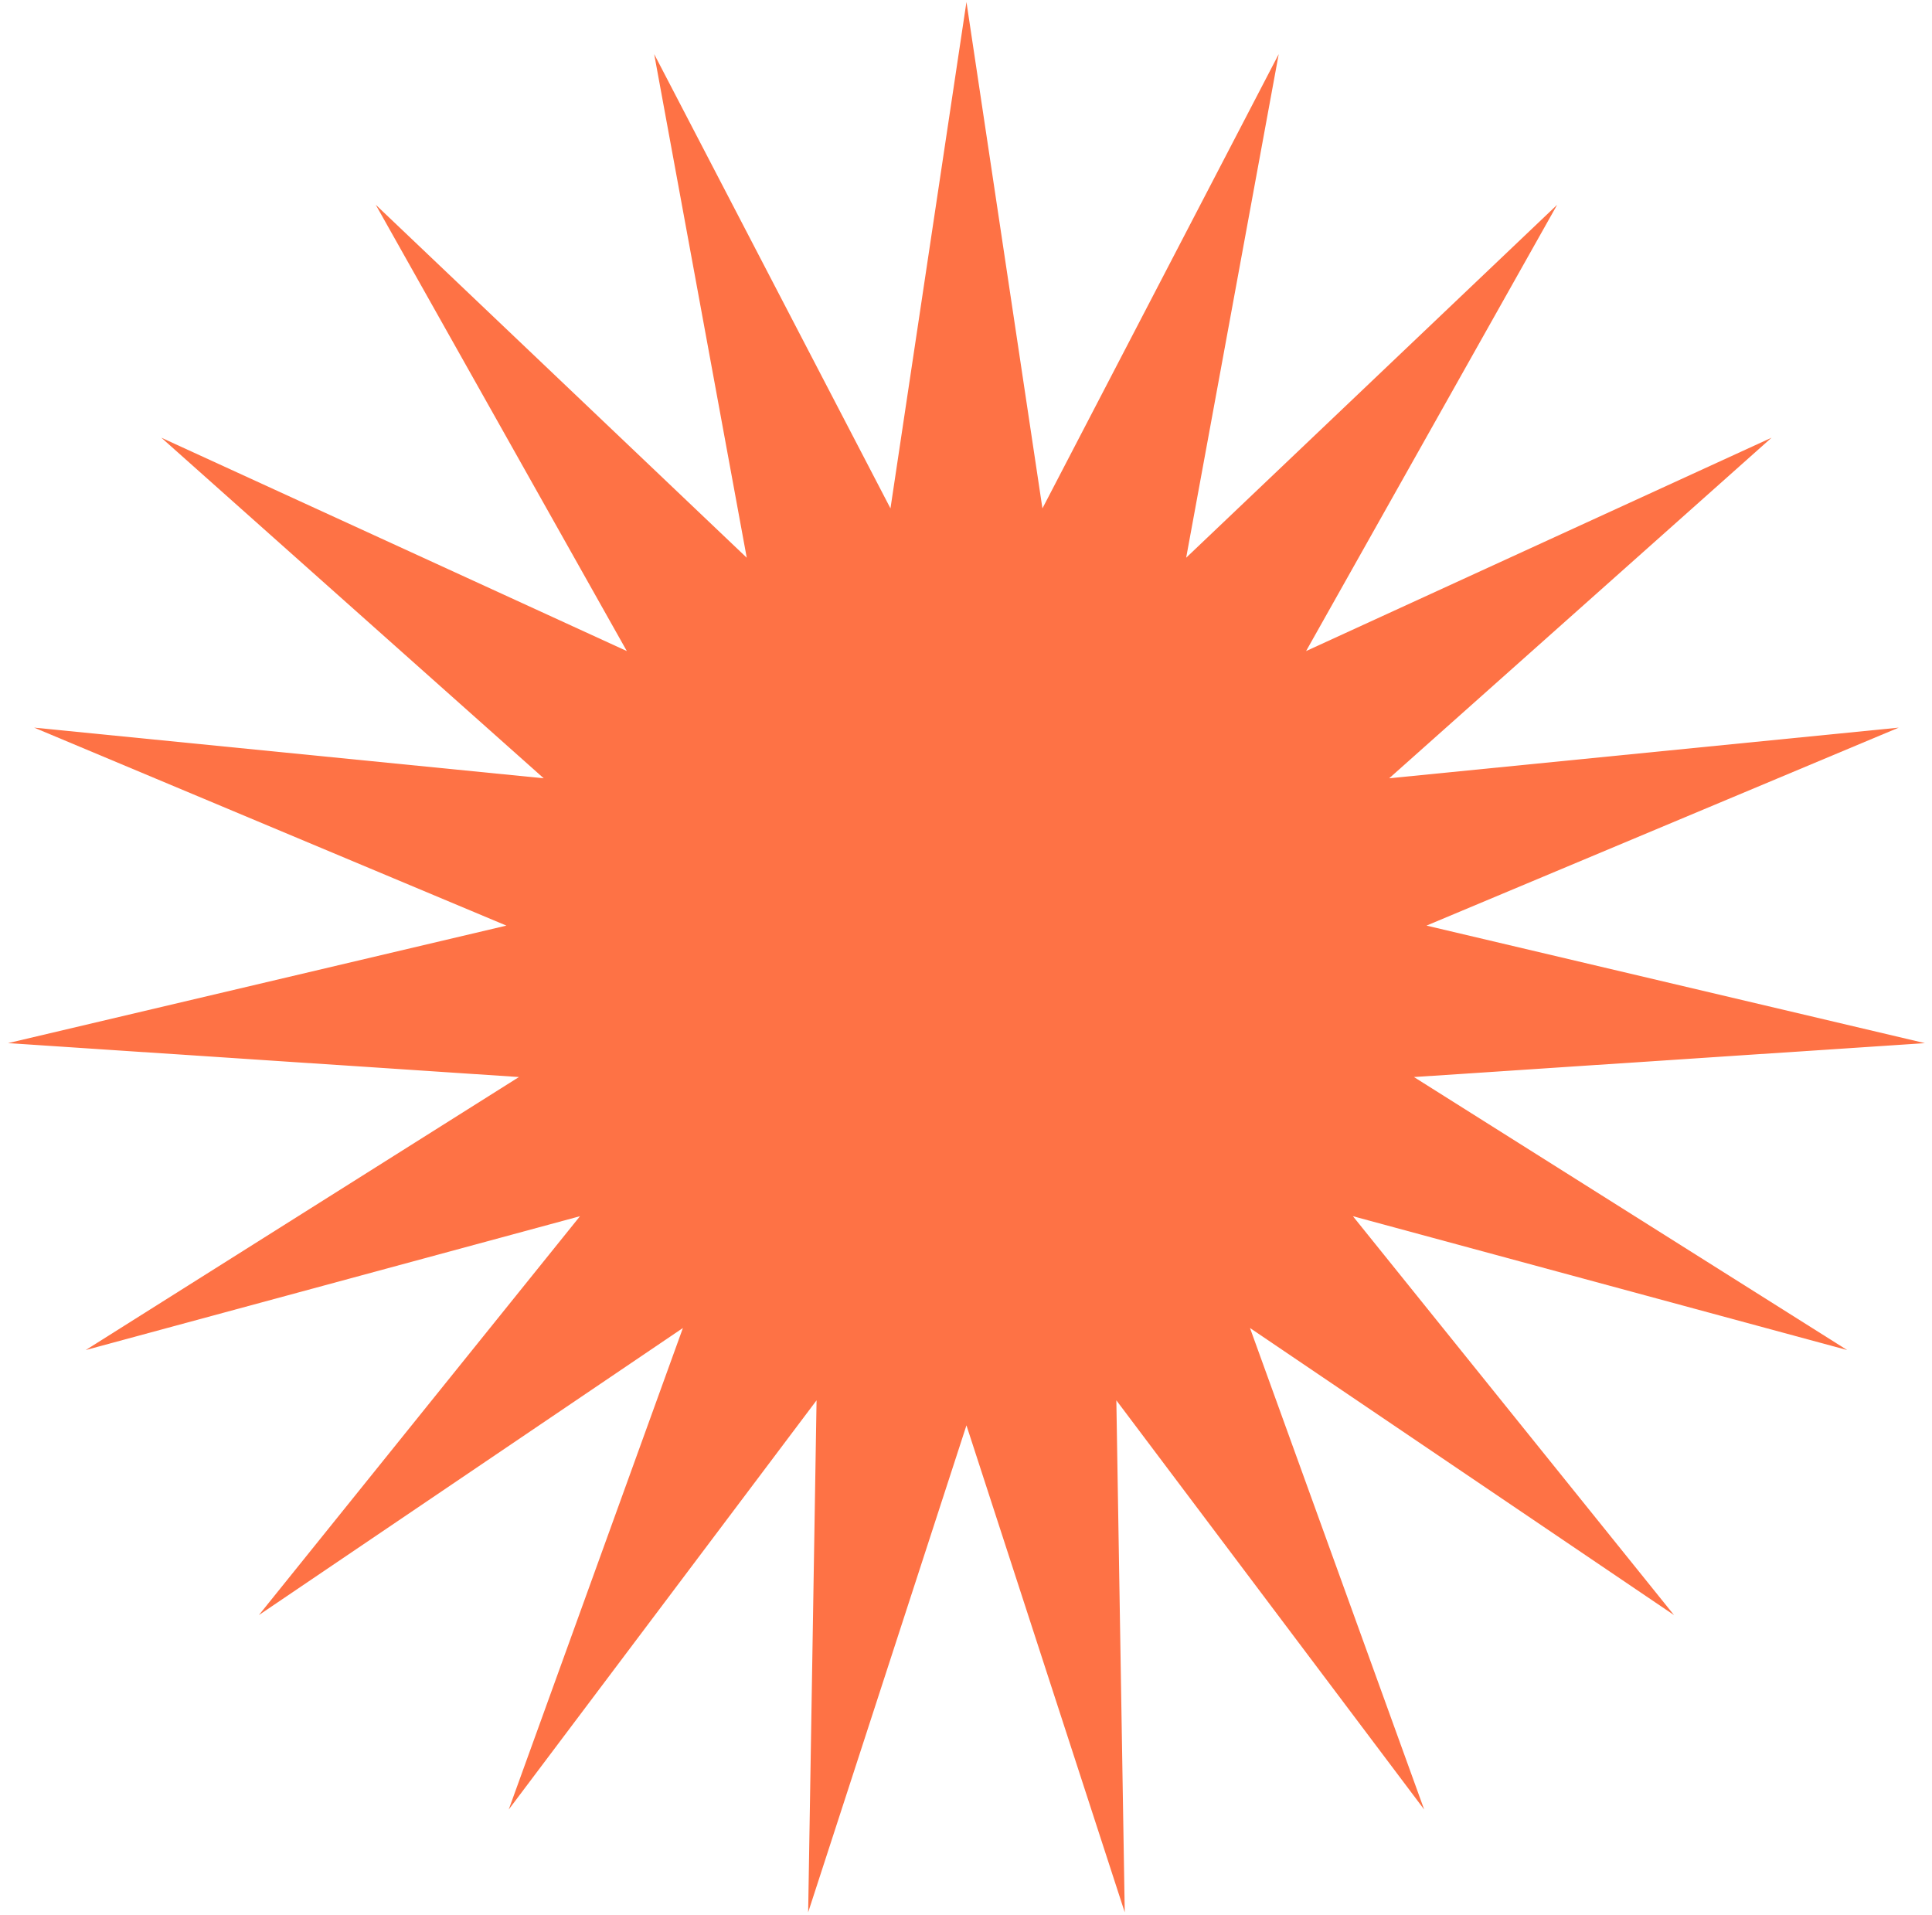 <?xml version="1.0" encoding="UTF-8"?> <svg xmlns="http://www.w3.org/2000/svg" width="226" height="224" viewBox="0 0 226 224" fill="none"><path d="M113.053 0.233L121.941 59.469L149.581 6.328L138.754 65.241L182.152 23.955L152.782 76.16L207.234 51.201L162.504 91.041L222.11 85.116L166.868 108.274L225.168 122.023L165.4 125.989L216.077 157.924L158.26 142.268L195.822 188.927L146.22 155.346L166.597 211.674L130.587 163.807L131.57 223.699L113.053 166.733L94.536 223.699L95.519 163.807L59.509 211.674L79.885 155.346L30.284 188.927L67.846 142.268L10.028 157.924L60.705 125.989L0.937 122.023L59.237 108.274L3.995 85.116L63.601 91.041L18.872 51.201L73.324 76.16L43.954 23.955L87.352 65.241L76.524 6.328L104.165 59.469L113.053 0.233Z" fill="#FE7245"></path></svg> 